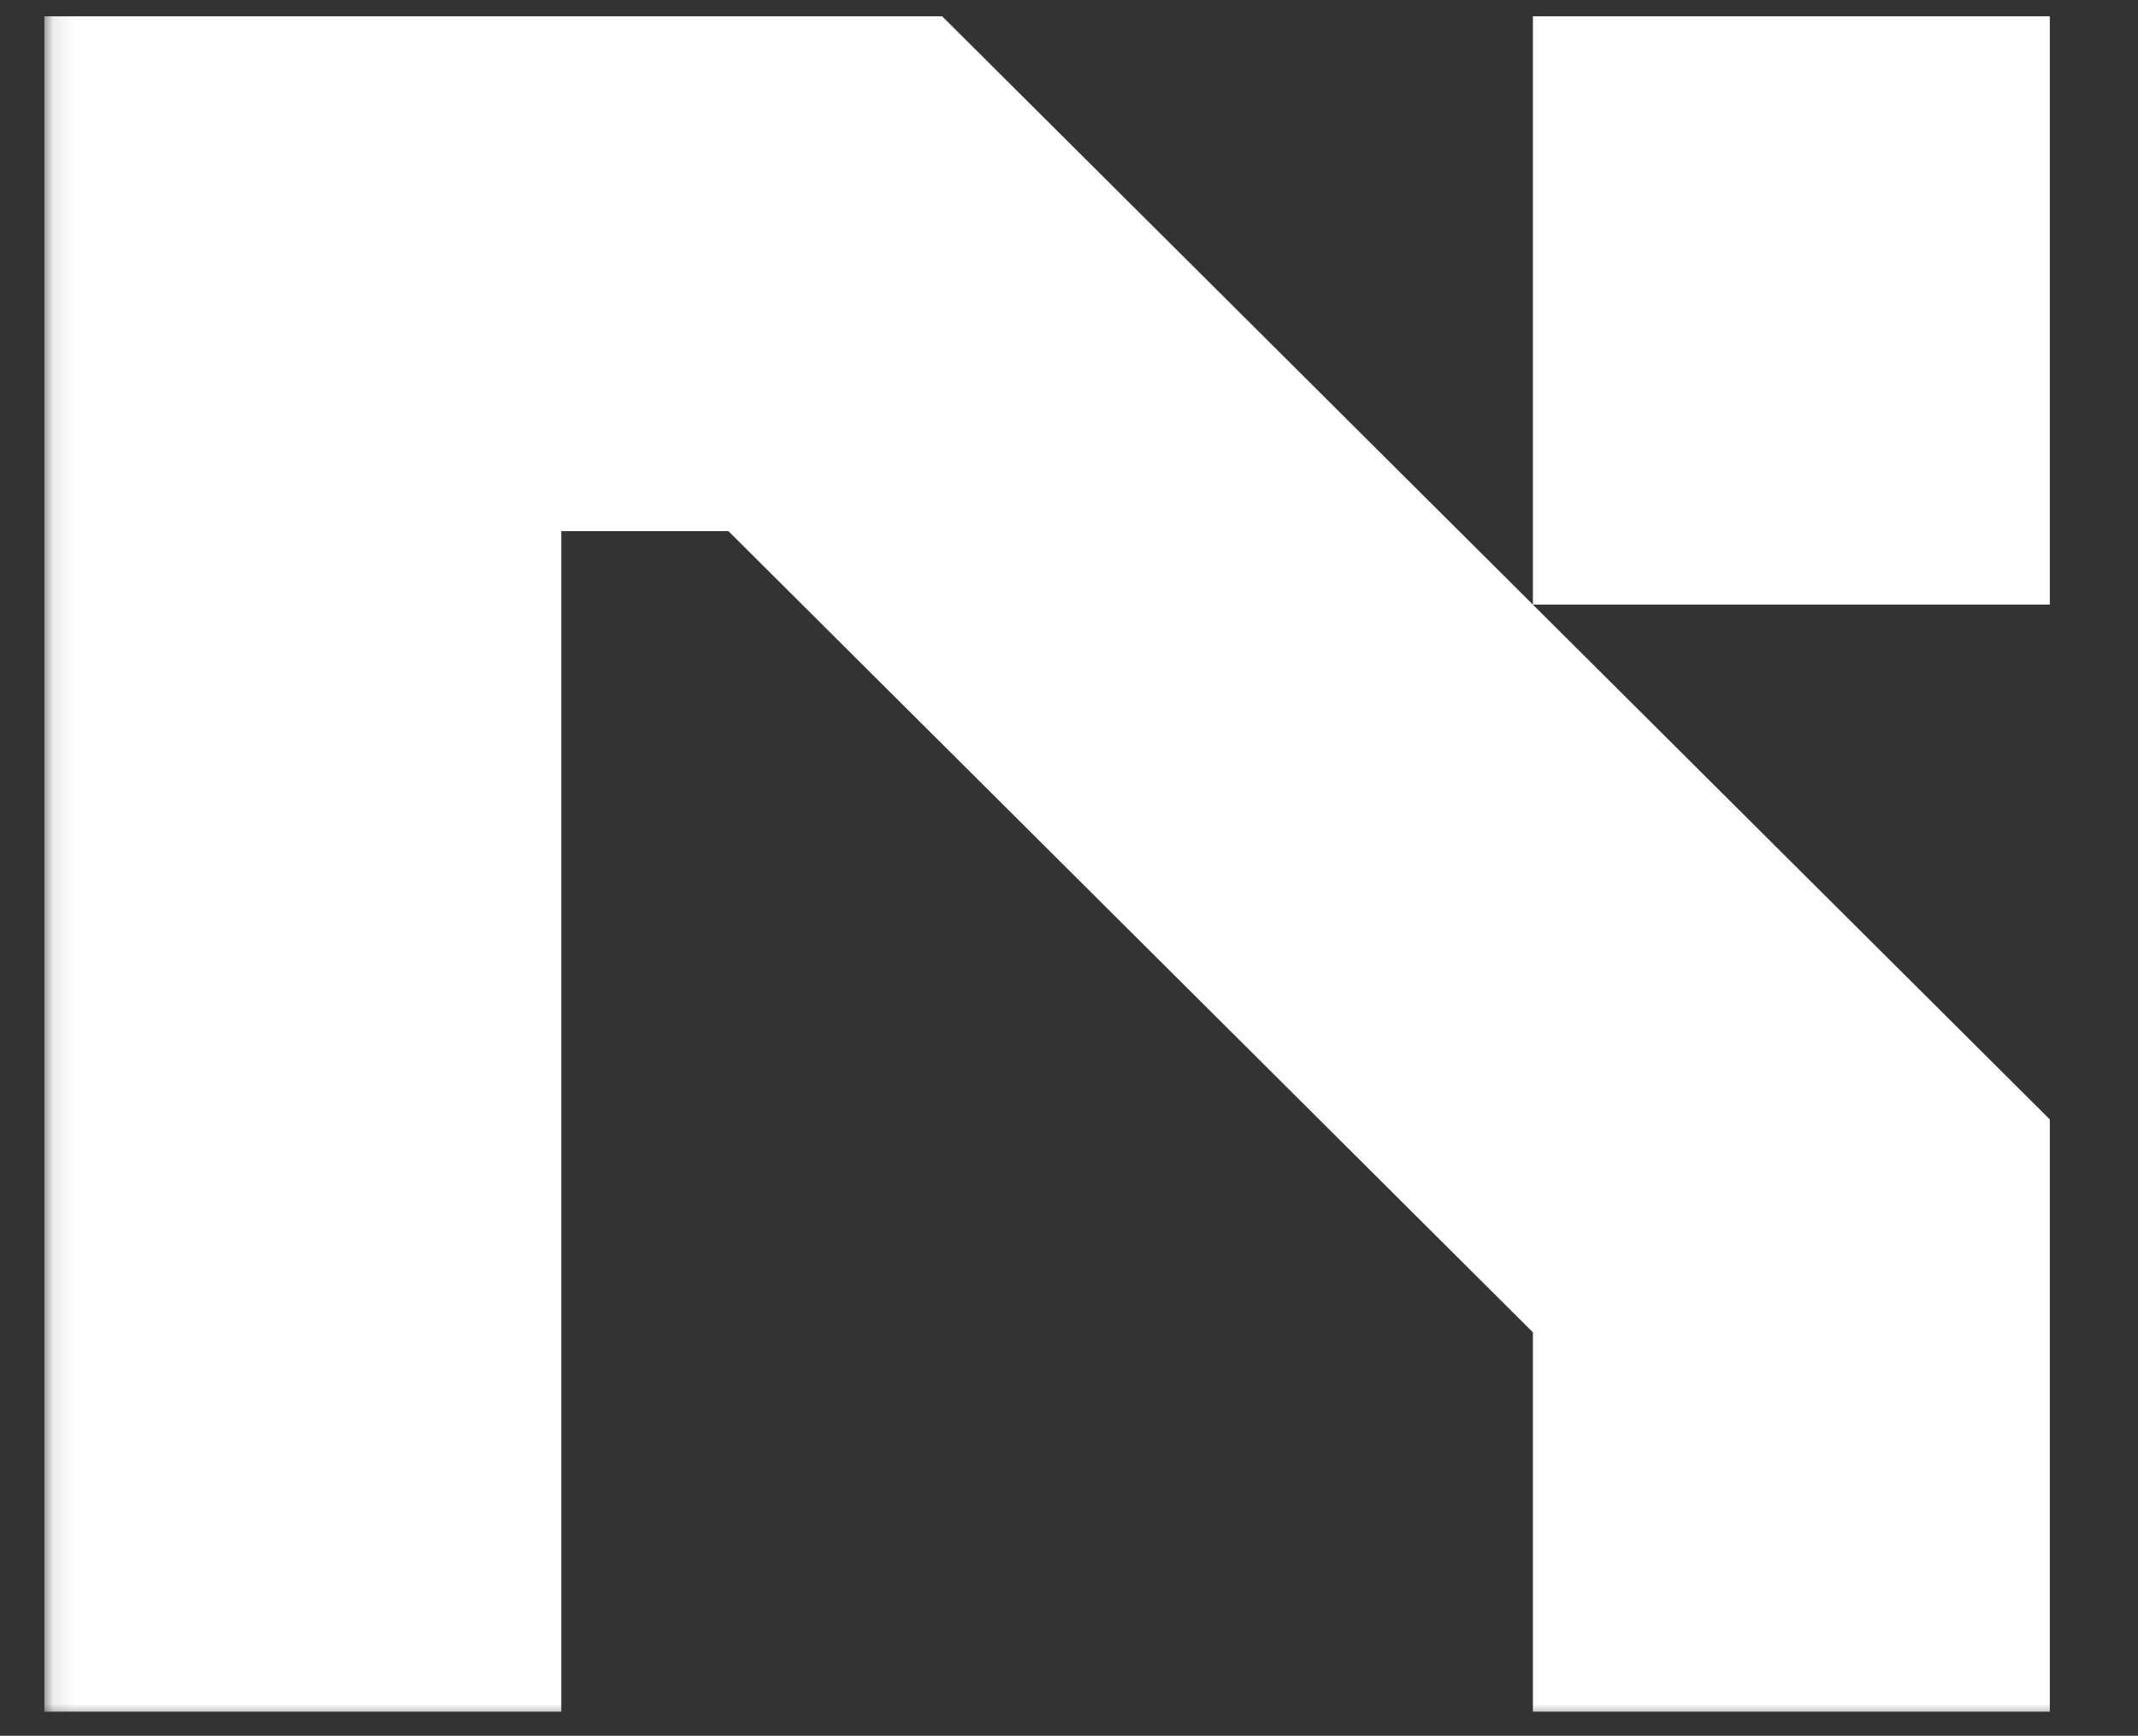 <svg width="101" height="82" viewBox="0 0 101 82" fill="none" xmlns="http://www.w3.org/2000/svg">
<rect x="0" y="0" width="101" height="82" fill="#333333" stroke="none"/>
<mask id="mask0_1_65" style="mask-type:luminance" maskUnits="userSpaceOnUse" x="0" y="0" width="101" height="82">
<path d="M100.334 0H0.334V81.633H100.334V0Z" fill="white"/>
</mask>
<g mask="url(#mask0_1_65)">
<mask id="mask1_1_65" style="mask-type:luminance" maskUnits="userSpaceOnUse" x="2" y="0" width="97" height="82">
<path d="M98.571 0H2.096V81.633H98.571V0Z" fill="white"/>
</mask>
<g mask="url(#mask1_1_65)">
<path d="M44.508 0.77L96.834 52.884V80.862H72.415V62.942L34.41 25.09H26.515V80.862H2.096V0.77H44.508ZM72.415 28.564V0.77H96.834V28.564H72.415Z" fill="white"/>
</g>
</g>
</svg>
